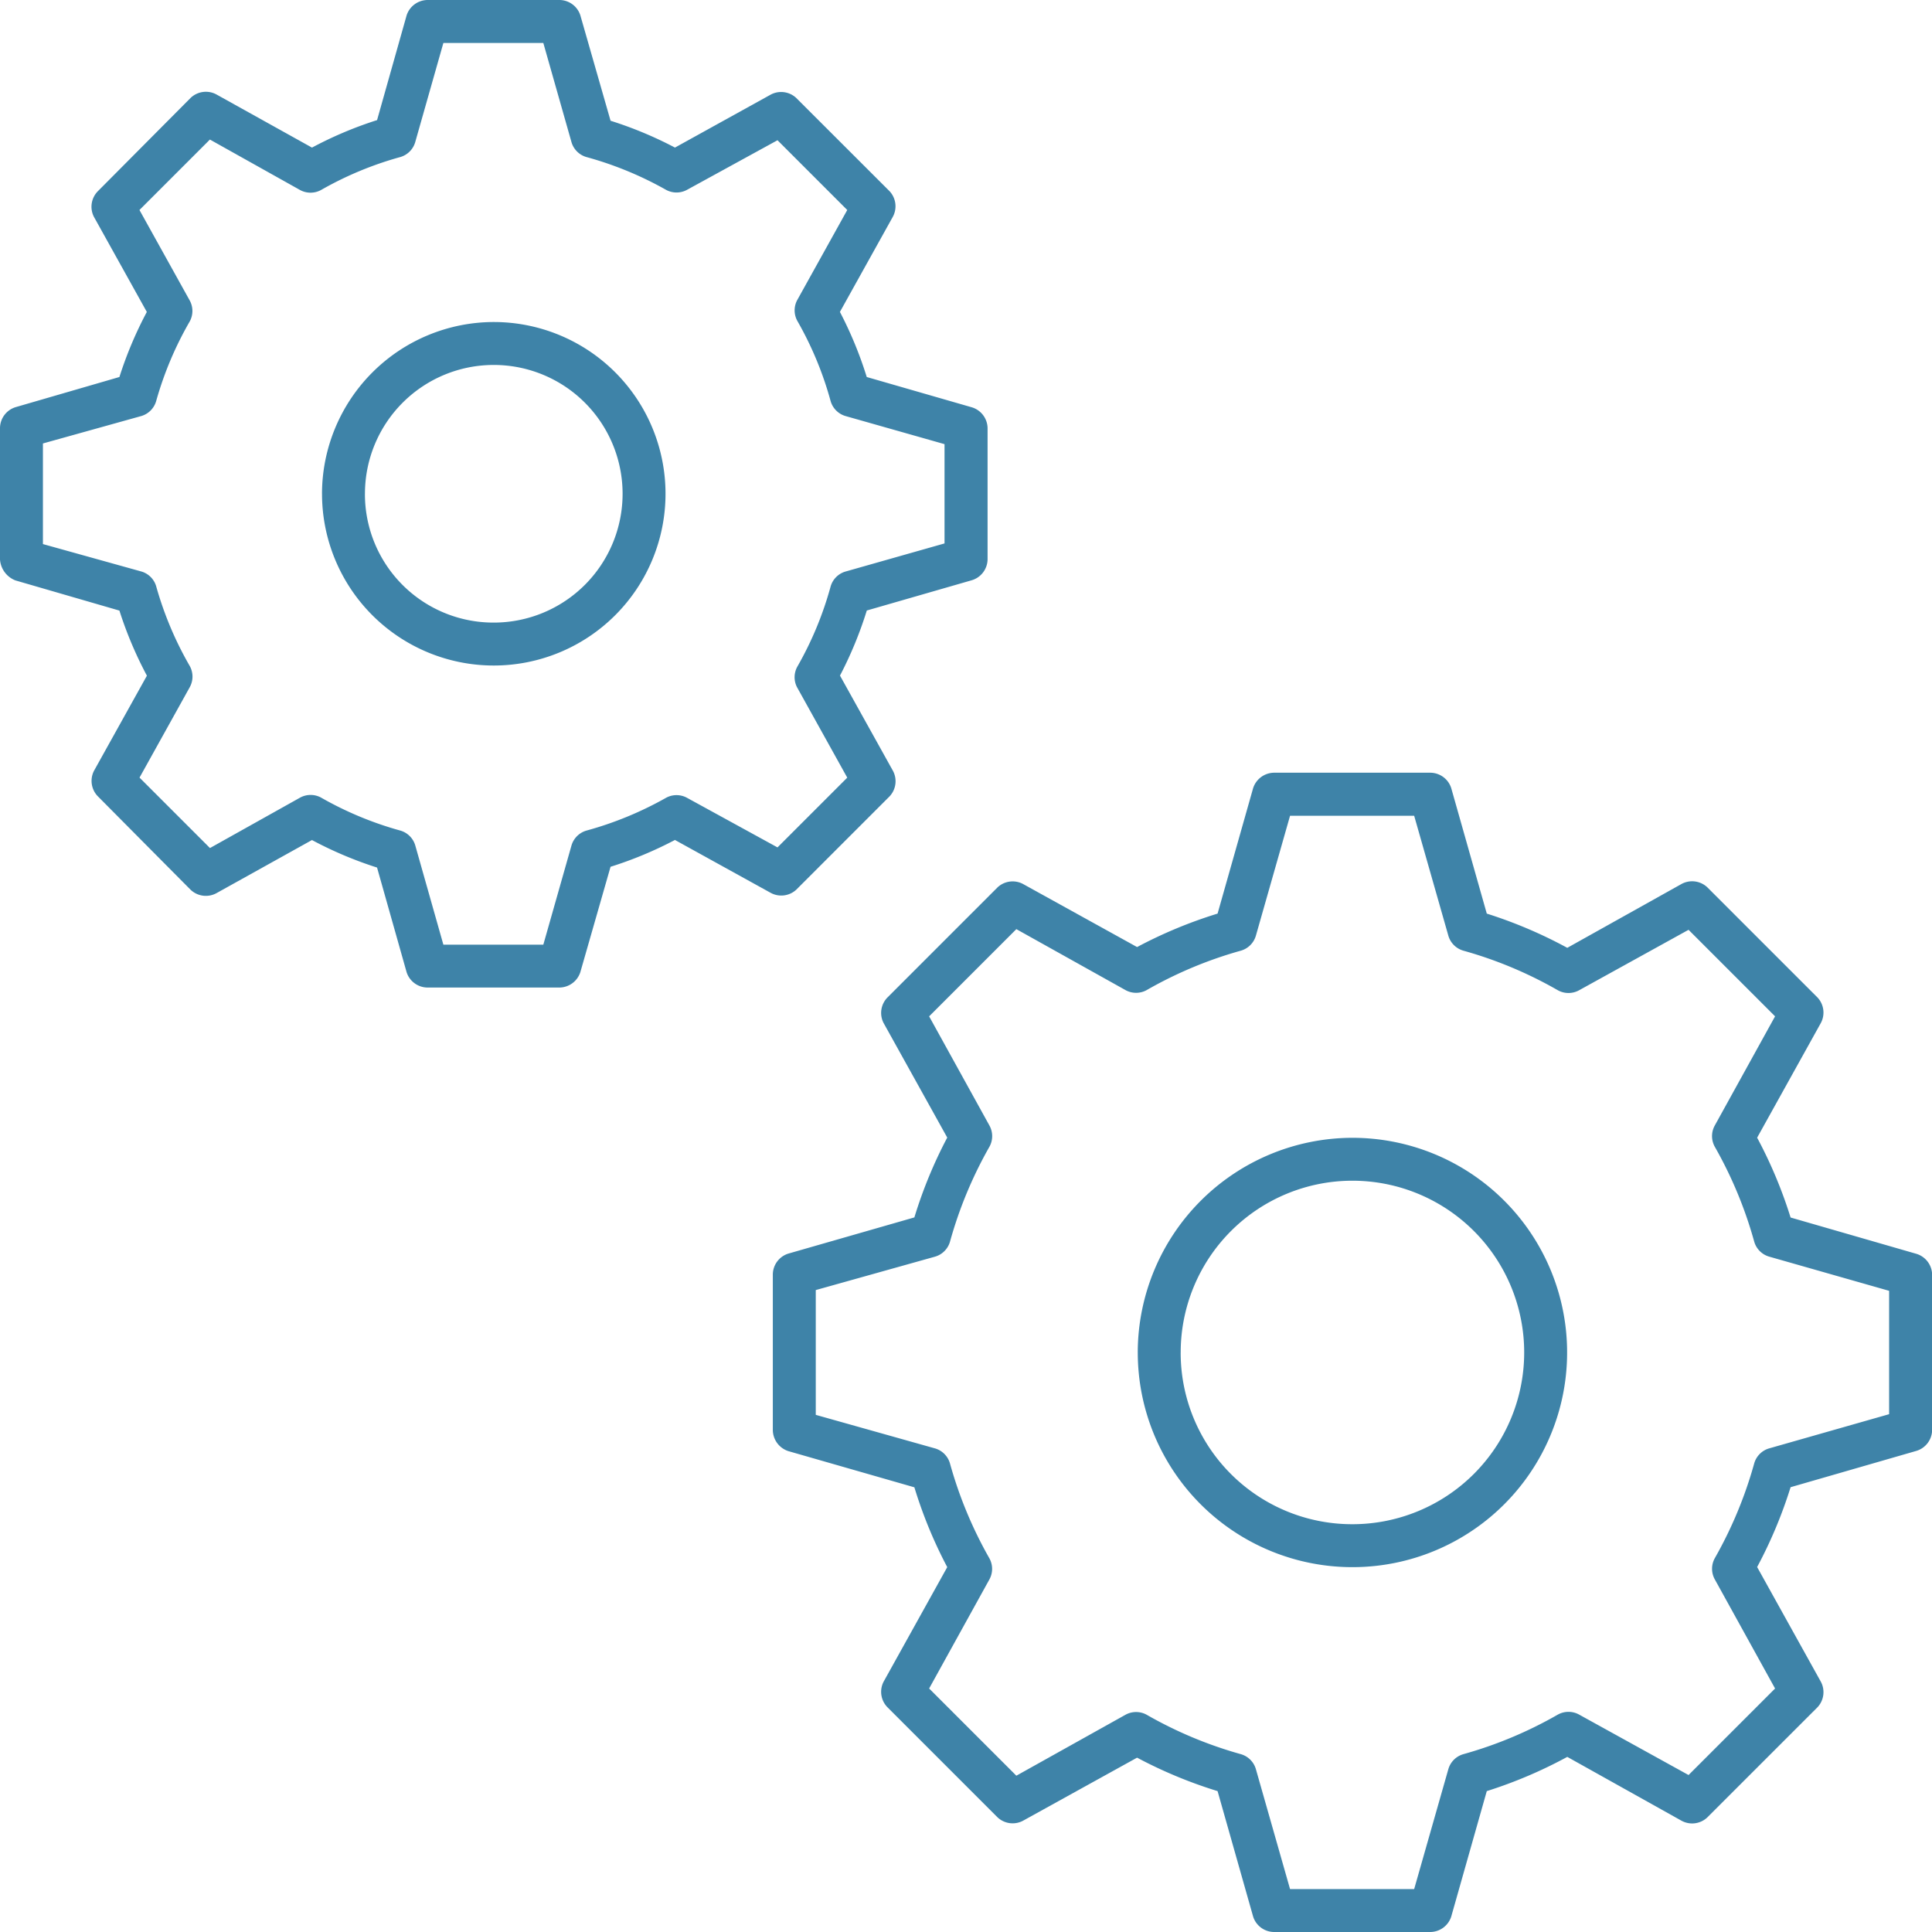 <svg id="Grupo_54" data-name="Grupo 54" xmlns="http://www.w3.org/2000/svg" width="92.4" height="92.403" viewBox="0 0 92.4 92.403">
  <path id="Trazado_152" data-name="Trazado 152" d="M817.419,67.228a1.161,1.161,0,0,0,.738,1l4.973,1.443a18.585,18.585,0,0,0,1.315,3.113l-2.534,4.556a1.057,1.057,0,0,0,.193,1.219l4.427,4.46a1.058,1.058,0,0,0,1.252.16l4.556-2.534a18.561,18.561,0,0,0,3.113,1.316l1.412,5a1.056,1.056,0,0,0,.995.738h6.321a1.062,1.062,0,0,0,.995-.738l1.444-5.037a18.52,18.52,0,0,0,3.08-1.283l4.588,2.534a1.056,1.056,0,0,0,1.219-.16l4.459-4.46a1.057,1.057,0,0,0,.161-1.219l-2.534-4.556a18.673,18.673,0,0,0,1.283-3.113l5.006-1.443a1.059,1.059,0,0,0,.77-1V60.939a1.059,1.059,0,0,0-.77-.995L858.872,58.5a18.7,18.7,0,0,0-1.283-3.113l2.534-4.556a1.057,1.057,0,0,0-.161-1.219L855.5,45.154a1.057,1.057,0,0,0-1.219-.161L849.7,47.527a18.641,18.641,0,0,0-3.08-1.283l-1.444-5.037a1.056,1.056,0,0,0-.995-.738h-6.321a1.062,1.062,0,0,0-.995.738l-1.412,5.006a18.5,18.5,0,0,0-3.113,1.315l-4.556-2.534a1.057,1.057,0,0,0-1.252.161L822.1,49.613a1.057,1.057,0,0,0-.193,1.219l2.534,4.556A18.646,18.646,0,0,0,823.13,58.5l-4.973,1.444a1.056,1.056,0,0,0-.738.995Zm2.053-.738V61.678l4.717-1.315a1.049,1.049,0,0,0,.706-.738,16.552,16.552,0,0,1,1.6-3.786,1.045,1.045,0,0,0,0-.995l-2.406-4.332,3.369-3.369,4.3,2.407a1.048,1.048,0,0,0,1.026,0,16.45,16.45,0,0,1,3.786-1.572,1.046,1.046,0,0,0,.706-.706l1.348-4.748h4.78l1.348,4.748a1.047,1.047,0,0,0,.707.706,16.724,16.724,0,0,1,3.818,1.572,1.049,1.049,0,0,0,.995,0l4.332-2.374,3.336,3.336-2.406,4.332a1.046,1.046,0,0,0,.031.995,16.437,16.437,0,0,1,1.572,3.786,1.047,1.047,0,0,0,.706.738l4.749,1.348v4.748l-4.749,1.348a1.046,1.046,0,0,0-.706.738,16.431,16.431,0,0,1-1.572,3.785,1.046,1.046,0,0,0-.031,1l2.406,4.331-3.336,3.336-4.332-2.374a1.045,1.045,0,0,0-.995,0,16.717,16.717,0,0,1-3.818,1.572,1.048,1.048,0,0,0-.707.706l-1.348,4.748h-4.78L837.279,80.9a1.047,1.047,0,0,0-.706-.706,16.467,16.467,0,0,1-3.786-1.572,1.048,1.048,0,0,0-1.026,0l-4.3,2.406-3.369-3.369,2.406-4.331a1.047,1.047,0,0,0,0-1,16.56,16.56,0,0,1-1.6-3.785,1.043,1.043,0,0,0-.706-.738Zm13.348-2.406a8.214,8.214,0,1,0,8.214-8.214A8.229,8.229,0,0,0,832.819,64.084Zm2.053,0a6.161,6.161,0,1,1,6.161,6.161A6.145,6.145,0,0,1,834.872,64.084Zm19.507,44.79a1.072,1.072,0,0,0,.738.995l6.032,1.732a21.73,21.73,0,0,0,1.572,3.818l-3.048,5.487a1.054,1.054,0,0,0,.193,1.219l5.261,5.261a1.055,1.055,0,0,0,1.219.161l5.454-3.016a21.8,21.8,0,0,0,3.85,1.6l1.7,6a1.057,1.057,0,0,0,1,.738h7.475a1.062,1.062,0,0,0,1-.738l1.7-6a21.859,21.859,0,0,0,3.85-1.637l5.454,3.048a1.056,1.056,0,0,0,1.251-.161l5.262-5.261a1.056,1.056,0,0,0,.161-1.219l-3.048-5.487a21.855,21.855,0,0,0,1.6-3.818l6-1.732a1.058,1.058,0,0,0,.769-.995v-7.444a1.058,1.058,0,0,0-.769-.995l-6-1.732a21.855,21.855,0,0,0-1.6-3.818l3.048-5.487a1.056,1.056,0,0,0-.161-1.218l-5.262-5.262a1.058,1.058,0,0,0-1.251-.161l-5.454,3.048a21.861,21.861,0,0,0-3.85-1.637l-1.7-6a1.057,1.057,0,0,0-1-.738h-7.475a1.064,1.064,0,0,0-1,.738l-1.7,6a21.856,21.856,0,0,0-3.85,1.6l-5.454-3.016a1.057,1.057,0,0,0-1.219.161l-5.261,5.262a1.054,1.054,0,0,0-.193,1.219l3.048,5.486a21.753,21.753,0,0,0-1.572,3.818l-6.032,1.732a1.056,1.056,0,0,0-.738,1Zm2.054-.738v-5.968l5.711-1.6a1.046,1.046,0,0,0,.706-.706,19.963,19.963,0,0,1,1.893-4.556,1.047,1.047,0,0,0,0-1l-2.888-5.229,4.171-4.171,5.229,2.92a1.046,1.046,0,0,0,.995,0,19.72,19.72,0,0,1,4.524-1.893,1.048,1.048,0,0,0,.706-.706l1.636-5.743h5.936l1.637,5.743a1.048,1.048,0,0,0,.706.706,19.719,19.719,0,0,1,4.524,1.893,1.049,1.049,0,0,0,1.027,0l5.229-2.888,4.138,4.138-2.888,5.229a1.047,1.047,0,0,0,0,1,19.958,19.958,0,0,1,1.893,4.556,1.045,1.045,0,0,0,.706.706l5.743,1.637v5.9l-5.743,1.637a1.046,1.046,0,0,0-.706.706A19.964,19.964,0,0,1,899.426,115a1.046,1.046,0,0,0,0,.995l2.888,5.229-4.138,4.138-5.229-2.888a1.049,1.049,0,0,0-1.027,0,19.719,19.719,0,0,1-4.524,1.893,1.047,1.047,0,0,0-.706.706l-1.637,5.743h-5.936l-1.636-5.743a1.049,1.049,0,0,0-.706-.706,19.719,19.719,0,0,1-4.524-1.893,1.05,1.05,0,0,0-.995,0l-5.229,2.92-4.171-4.171L864.742,116a1.046,1.046,0,0,0,0-.995,19.956,19.956,0,0,1-1.893-4.557,1.046,1.046,0,0,0-.706-.706Zm15.4-2.984A10.267,10.267,0,1,0,882.1,94.886,10.283,10.283,0,0,0,871.833,105.152Zm2.053,0a8.214,8.214,0,1,1,8.214,8.214A8.2,8.2,0,0,1,873.886,105.152Z" transform="translate(-817.419 -40.469)" fill="#3e83a8"/>
</svg>
